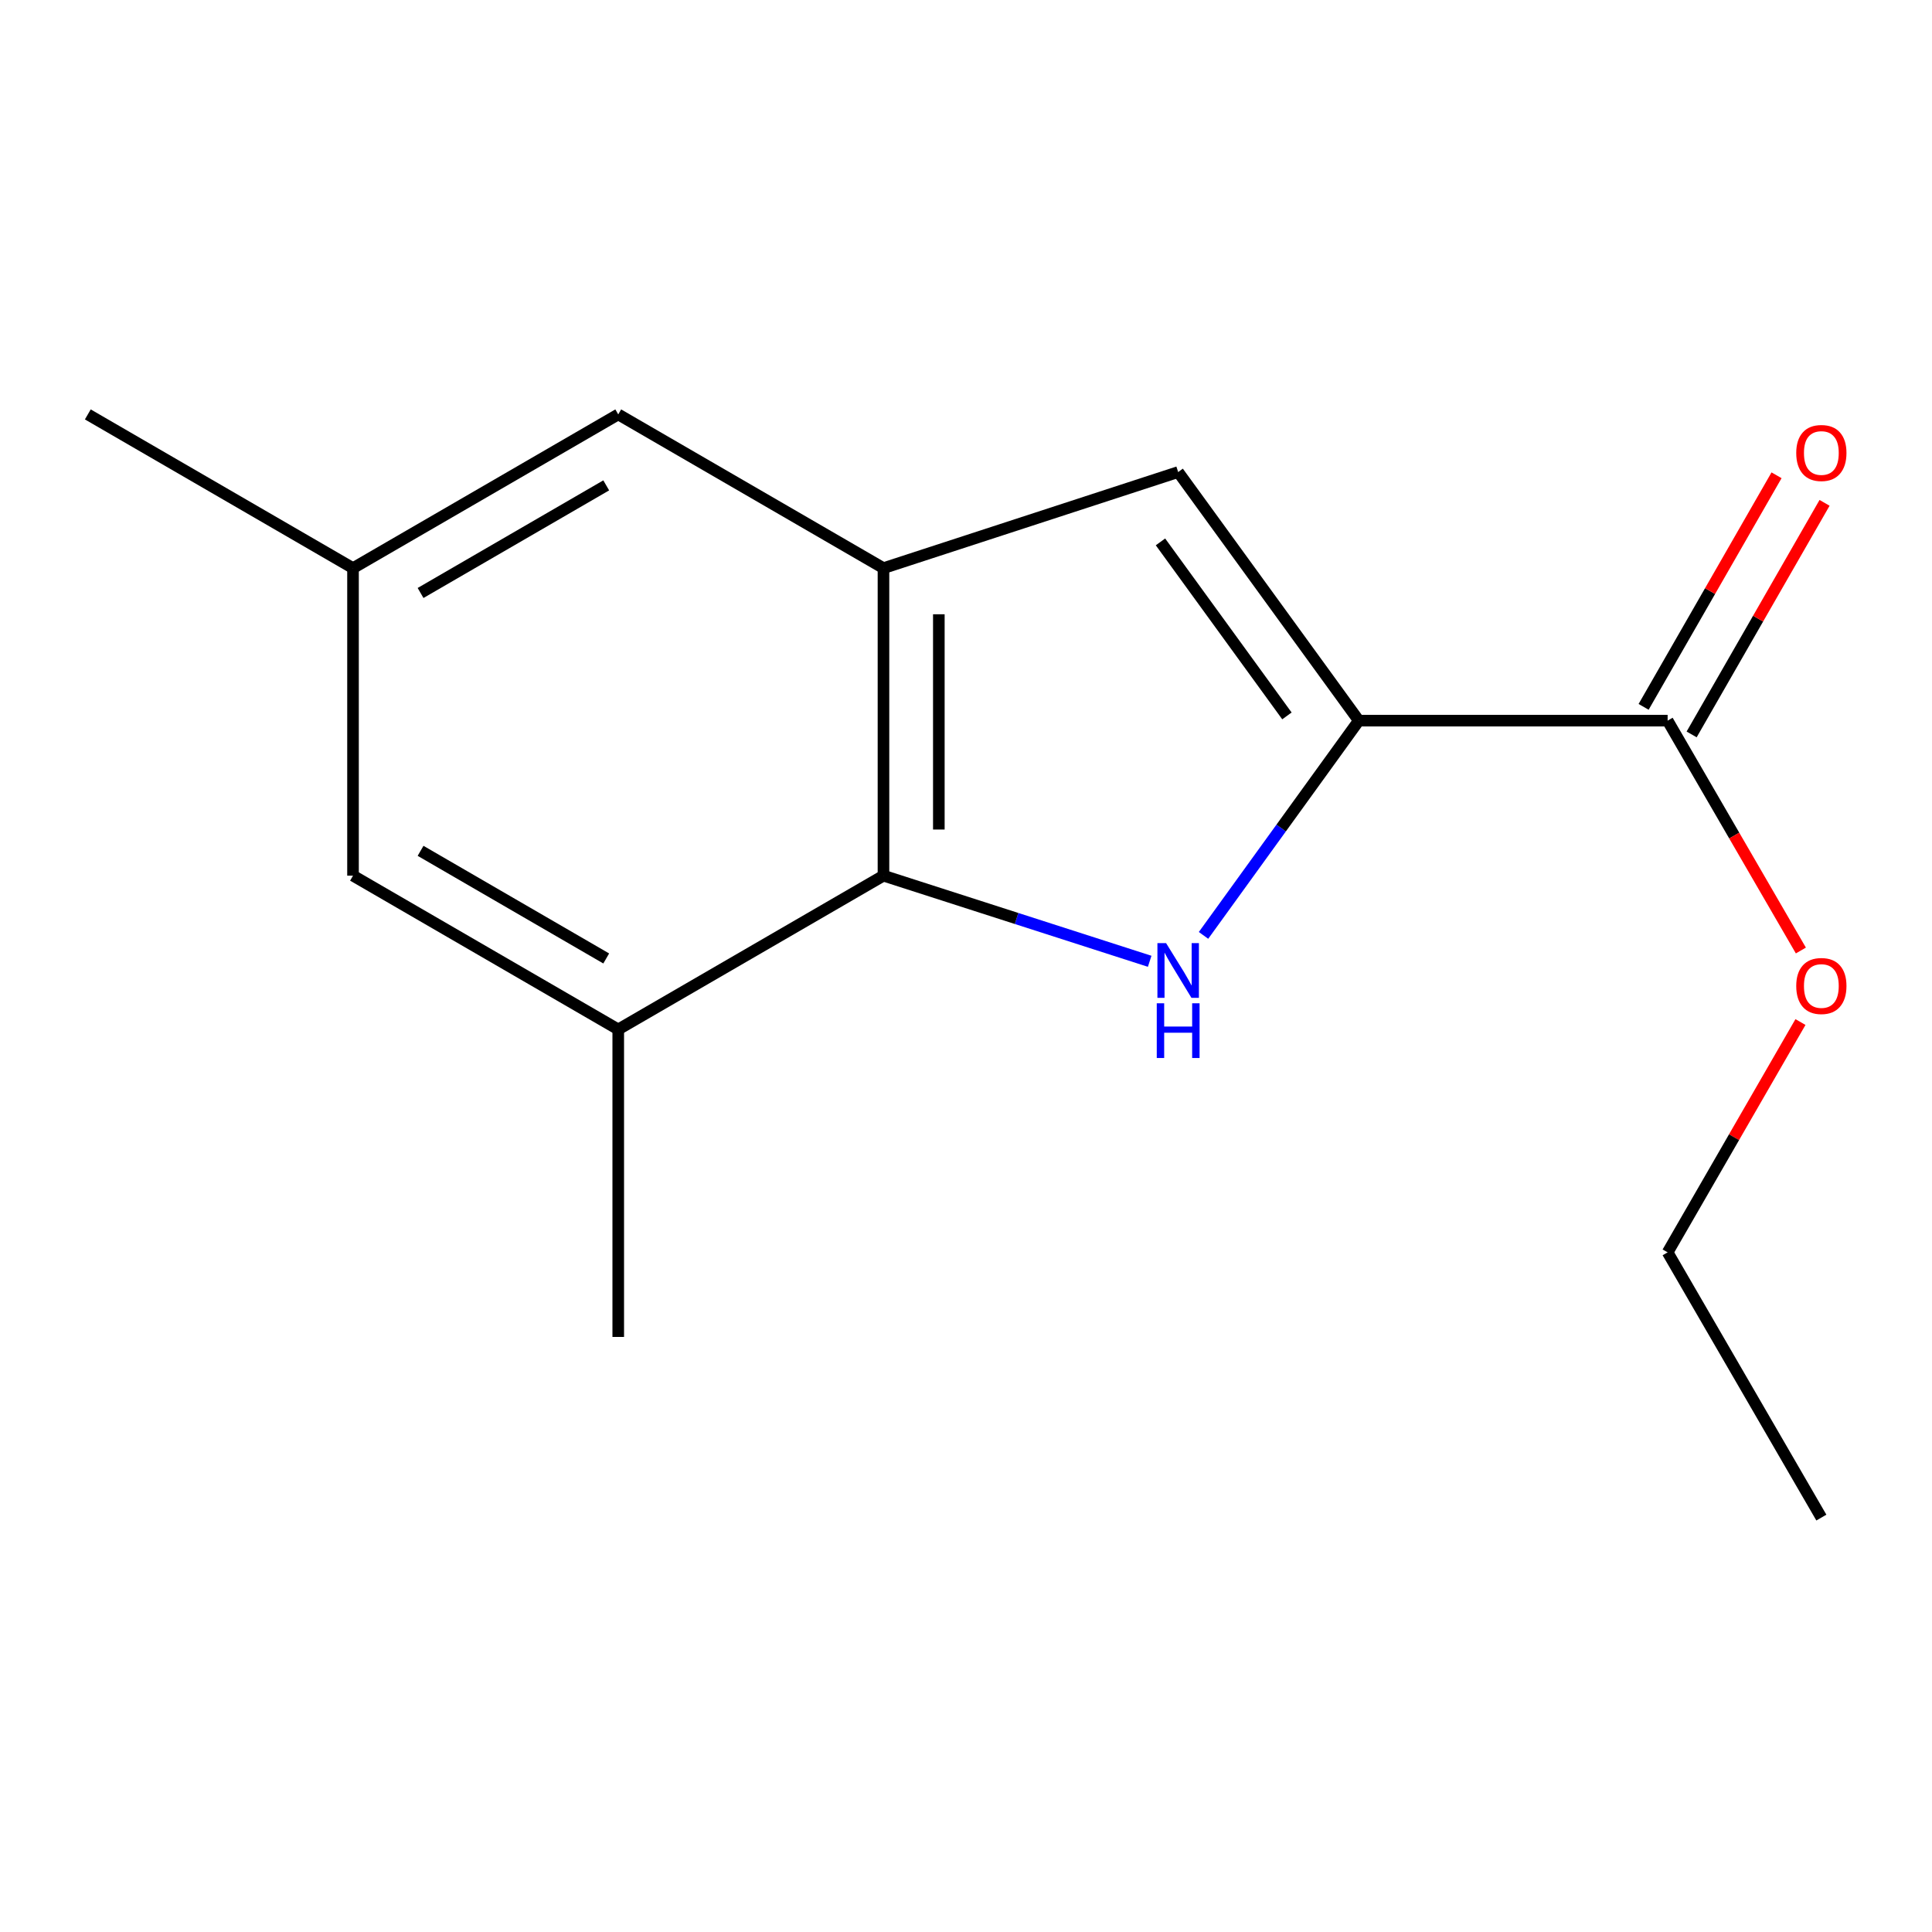 <?xml version='1.0' encoding='iso-8859-1'?>
<svg version='1.1' baseProfile='full'
              xmlns='http://www.w3.org/2000/svg'
                      xmlns:rdkit='http://www.rdkit.org/xml'
                      xmlns:xlink='http://www.w3.org/1999/xlink'
                  xml:space='preserve'
width='1000px' height='1000px' viewBox='0 0 1000 1000'>
<!-- END OF HEADER -->
<rect style='opacity:1.0;fill:#FFFFFF;stroke:none' width='1000' height='1000' x='0' y='0'> </rect>
<path class='bond-0' d='M 622.941,484.159 L 663.13,428.581' style='fill:none;fill-rule:evenodd;stroke:#0000FF;stroke-width:6px;stroke-linecap:butt;stroke-linejoin:miter;stroke-opacity:1' />
<path class='bond-0' d='M 663.13,428.581 L 703.318,373.003' style='fill:none;fill-rule:evenodd;stroke:#000000;stroke-width:6px;stroke-linecap:butt;stroke-linejoin:miter;stroke-opacity:1' />
<path class='bond-1' d='M 595.072,497.565 L 526.178,475.403' style='fill:none;fill-rule:evenodd;stroke:#0000FF;stroke-width:6px;stroke-linecap:butt;stroke-linejoin:miter;stroke-opacity:1' />
<path class='bond-1' d='M 526.178,475.403 L 457.284,453.242' style='fill:none;fill-rule:evenodd;stroke:#000000;stroke-width:6px;stroke-linecap:butt;stroke-linejoin:miter;stroke-opacity:1' />
<path class='bond-3' d='M 703.318,373.003 L 609.817,244.334' style='fill:none;fill-rule:evenodd;stroke:#000000;stroke-width:6px;stroke-linecap:butt;stroke-linejoin:miter;stroke-opacity:1' />
<path class='bond-3' d='M 666.111,370.549 L 600.66,280.48' style='fill:none;fill-rule:evenodd;stroke:#000000;stroke-width:6px;stroke-linecap:butt;stroke-linejoin:miter;stroke-opacity:1' />
<path class='bond-4' d='M 703.318,373.003 L 863.159,373.003' style='fill:none;fill-rule:evenodd;stroke:#000000;stroke-width:6px;stroke-linecap:butt;stroke-linejoin:miter;stroke-opacity:1' />
<path class='bond-2' d='M 457.284,453.242 L 457.284,294.069' style='fill:none;fill-rule:evenodd;stroke:#000000;stroke-width:6px;stroke-linecap:butt;stroke-linejoin:miter;stroke-opacity:1' />
<path class='bond-2' d='M 485.941,429.366 L 485.941,317.945' style='fill:none;fill-rule:evenodd;stroke:#000000;stroke-width:6px;stroke-linecap:butt;stroke-linejoin:miter;stroke-opacity:1' />
<path class='bond-5' d='M 457.284,453.242 L 320.002,532.828' style='fill:none;fill-rule:evenodd;stroke:#000000;stroke-width:6px;stroke-linecap:butt;stroke-linejoin:miter;stroke-opacity:1' />
<path class='bond-6' d='M 457.284,294.069 L 320.002,214.499' style='fill:none;fill-rule:evenodd;stroke:#000000;stroke-width:6px;stroke-linecap:butt;stroke-linejoin:miter;stroke-opacity:1' />
<path class='bond-15' d='M 457.284,294.069 L 609.817,244.334' style='fill:none;fill-rule:evenodd;stroke:#000000;stroke-width:6px;stroke-linecap:butt;stroke-linejoin:miter;stroke-opacity:1' />
<path class='bond-8' d='M 875.586,380.136 L 909.988,320.204' style='fill:none;fill-rule:evenodd;stroke:#000000;stroke-width:6px;stroke-linecap:butt;stroke-linejoin:miter;stroke-opacity:1' />
<path class='bond-8' d='M 909.988,320.204 L 944.39,260.273' style='fill:none;fill-rule:evenodd;stroke:#FF0000;stroke-width:6px;stroke-linecap:butt;stroke-linejoin:miter;stroke-opacity:1' />
<path class='bond-8' d='M 850.732,365.87 L 885.134,305.938' style='fill:none;fill-rule:evenodd;stroke:#000000;stroke-width:6px;stroke-linecap:butt;stroke-linejoin:miter;stroke-opacity:1' />
<path class='bond-8' d='M 885.134,305.938 L 919.536,246.006' style='fill:none;fill-rule:evenodd;stroke:#FF0000;stroke-width:6px;stroke-linecap:butt;stroke-linejoin:miter;stroke-opacity:1' />
<path class='bond-10' d='M 863.159,373.003 L 897.644,432.492' style='fill:none;fill-rule:evenodd;stroke:#000000;stroke-width:6px;stroke-linecap:butt;stroke-linejoin:miter;stroke-opacity:1' />
<path class='bond-10' d='M 897.644,432.492 L 932.129,491.982' style='fill:none;fill-rule:evenodd;stroke:#FF0000;stroke-width:6px;stroke-linecap:butt;stroke-linejoin:miter;stroke-opacity:1' />
<path class='bond-7' d='M 320.002,532.828 L 182.72,453.242' style='fill:none;fill-rule:evenodd;stroke:#000000;stroke-width:6px;stroke-linecap:butt;stroke-linejoin:miter;stroke-opacity:1' />
<path class='bond-7' d='M 313.782,496.098 L 217.685,440.388' style='fill:none;fill-rule:evenodd;stroke:#000000;stroke-width:6px;stroke-linecap:butt;stroke-linejoin:miter;stroke-opacity:1' />
<path class='bond-11' d='M 320.002,532.828 L 320.002,692' style='fill:none;fill-rule:evenodd;stroke:#000000;stroke-width:6px;stroke-linecap:butt;stroke-linejoin:miter;stroke-opacity:1' />
<path class='bond-16' d='M 320.002,214.499 L 182.72,294.069' style='fill:none;fill-rule:evenodd;stroke:#000000;stroke-width:6px;stroke-linecap:butt;stroke-linejoin:miter;stroke-opacity:1' />
<path class='bond-16' d='M 313.78,251.228 L 217.683,306.927' style='fill:none;fill-rule:evenodd;stroke:#000000;stroke-width:6px;stroke-linecap:butt;stroke-linejoin:miter;stroke-opacity:1' />
<path class='bond-9' d='M 182.72,453.242 L 182.72,294.069' style='fill:none;fill-rule:evenodd;stroke:#000000;stroke-width:6px;stroke-linecap:butt;stroke-linejoin:miter;stroke-opacity:1' />
<path class='bond-12' d='M 182.72,294.069 L 45.455,214.499' style='fill:none;fill-rule:evenodd;stroke:#000000;stroke-width:6px;stroke-linecap:butt;stroke-linejoin:miter;stroke-opacity:1' />
<path class='bond-13' d='M 931.919,529.01 L 897.539,588.615' style='fill:none;fill-rule:evenodd;stroke:#FF0000;stroke-width:6px;stroke-linecap:butt;stroke-linejoin:miter;stroke-opacity:1' />
<path class='bond-13' d='M 897.539,588.615 L 863.159,648.219' style='fill:none;fill-rule:evenodd;stroke:#000000;stroke-width:6px;stroke-linecap:butt;stroke-linejoin:miter;stroke-opacity:1' />
<path class='bond-14' d='M 863.159,648.219 L 942.729,785.501' style='fill:none;fill-rule:evenodd;stroke:#000000;stroke-width:6px;stroke-linecap:butt;stroke-linejoin:miter;stroke-opacity:1' />
<path  class='atom-0' d='M 603.557 488.148
L 612.837 503.148
Q 613.757 504.628, 615.237 507.308
Q 616.717 509.988, 616.797 510.148
L 616.797 488.148
L 620.557 488.148
L 620.557 516.468
L 616.677 516.468
L 606.717 500.068
Q 605.557 498.148, 604.317 495.948
Q 603.117 493.748, 602.757 493.068
L 602.757 516.468
L 599.077 516.468
L 599.077 488.148
L 603.557 488.148
' fill='#0000FF'/>
<path  class='atom-0' d='M 598.737 519.3
L 602.577 519.3
L 602.577 531.34
L 617.057 531.34
L 617.057 519.3
L 620.897 519.3
L 620.897 547.62
L 617.057 547.62
L 617.057 534.54
L 602.577 534.54
L 602.577 547.62
L 598.737 547.62
L 598.737 519.3
' fill='#0000FF'/>
<path  class='atom-9' d='M 929.729 234.464
Q 929.729 227.664, 933.089 223.864
Q 936.449 220.064, 942.729 220.064
Q 949.009 220.064, 952.369 223.864
Q 955.729 227.664, 955.729 234.464
Q 955.729 241.344, 952.329 245.264
Q 948.929 249.144, 942.729 249.144
Q 936.489 249.144, 933.089 245.264
Q 929.729 241.384, 929.729 234.464
M 942.729 245.944
Q 947.049 245.944, 949.369 243.064
Q 951.729 240.144, 951.729 234.464
Q 951.729 228.904, 949.369 226.104
Q 947.049 223.264, 942.729 223.264
Q 938.409 223.264, 936.049 226.064
Q 933.729 228.864, 933.729 234.464
Q 933.729 240.184, 936.049 243.064
Q 938.409 245.944, 942.729 245.944
' fill='#FF0000'/>
<path  class='atom-11' d='M 929.729 510.349
Q 929.729 503.549, 933.089 499.749
Q 936.449 495.949, 942.729 495.949
Q 949.009 495.949, 952.369 499.749
Q 955.729 503.549, 955.729 510.349
Q 955.729 517.229, 952.329 521.149
Q 948.929 525.029, 942.729 525.029
Q 936.489 525.029, 933.089 521.149
Q 929.729 517.269, 929.729 510.349
M 942.729 521.829
Q 947.049 521.829, 949.369 518.949
Q 951.729 516.029, 951.729 510.349
Q 951.729 504.789, 949.369 501.989
Q 947.049 499.149, 942.729 499.149
Q 938.409 499.149, 936.049 501.949
Q 933.729 504.749, 933.729 510.349
Q 933.729 516.069, 936.049 518.949
Q 938.409 521.829, 942.729 521.829
' fill='#FF0000'/>
</svg>
